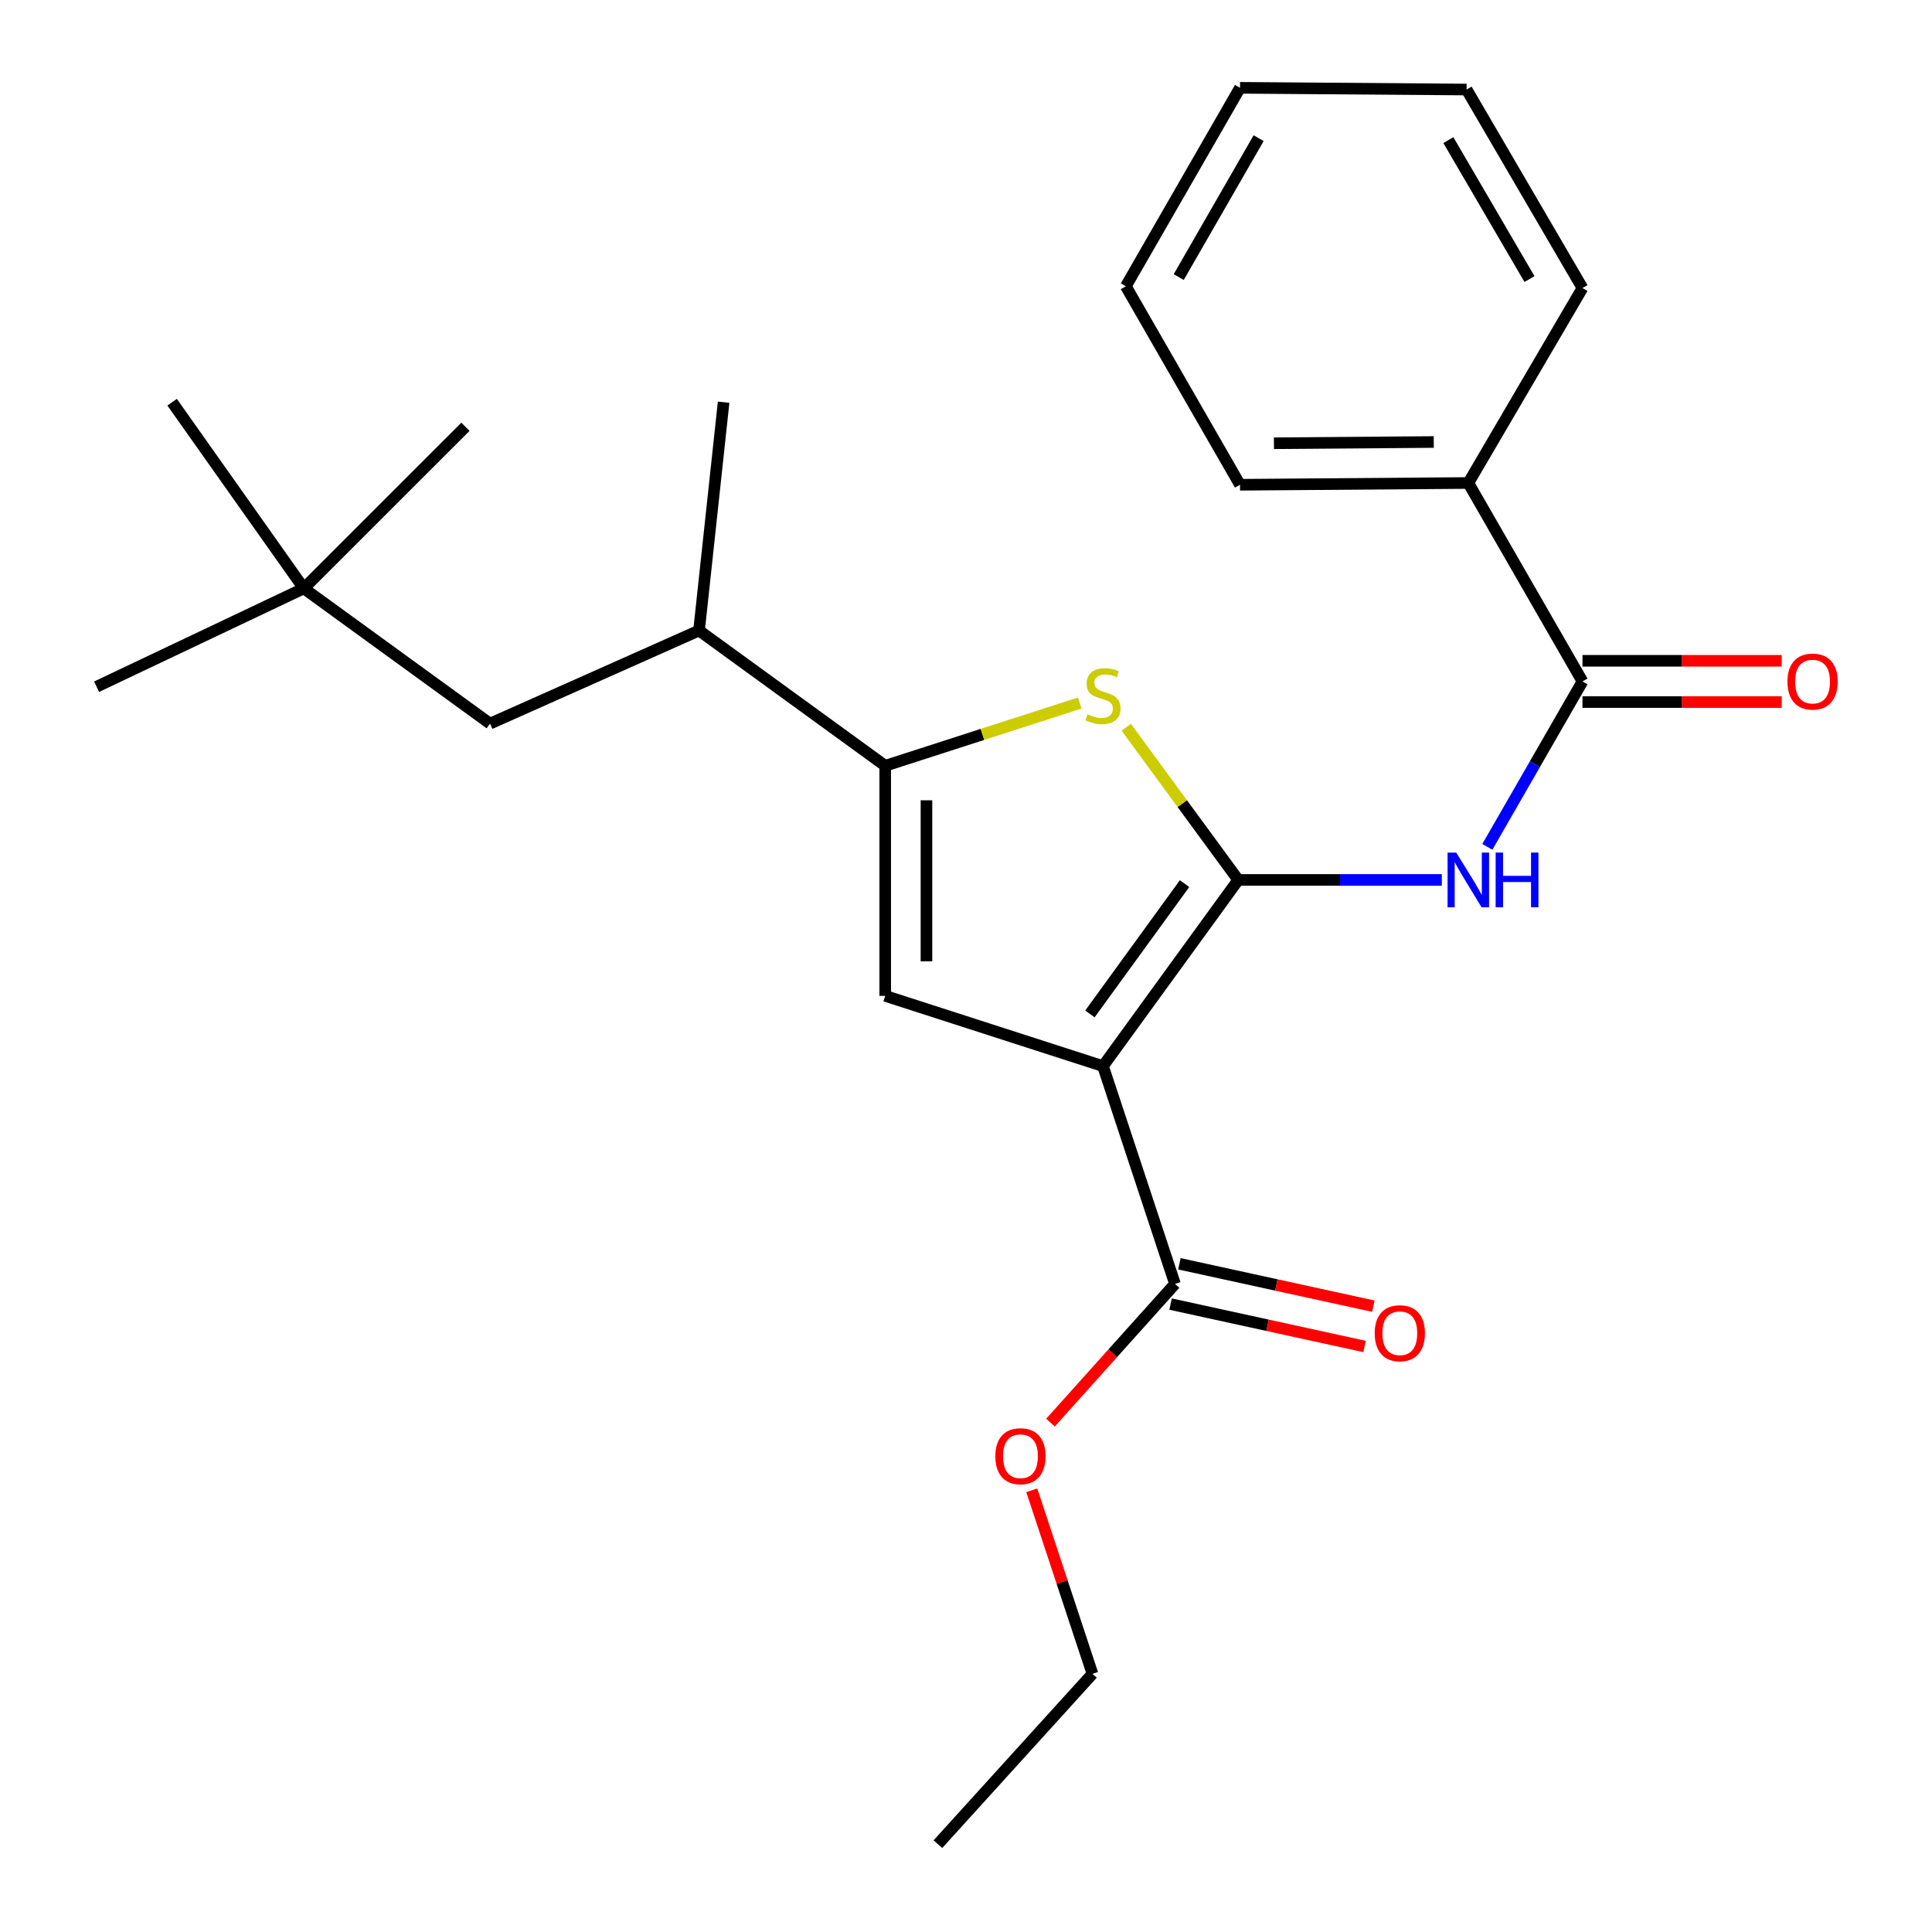 <?xml version='1.0' encoding='iso-8859-1'?>
<svg version='1.1' baseProfile='full'
              xmlns='http://www.w3.org/2000/svg'
                      xmlns:rdkit='http://www.rdkit.org/xml'
                      xmlns:xlink='http://www.w3.org/1999/xlink'
                  xml:space='preserve'
width='1000px' height='1000px' viewBox='0 0 1000 1000'>
<!-- END OF HEADER -->
<rect style='opacity:1.0;fill:#FFFFFF;stroke:none' width='1000' height='1000' x='0' y='0'> </rect>
<path class='bond-0' d='M 458.181,396.364 L 458.181,515.458' style='fill:none;fill-rule:evenodd;stroke:#000000;stroke-width:6px;stroke-linecap:butt;stroke-linejoin:miter;stroke-opacity:1' />
<path class='bond-0' d='M 479.535,414.228 L 479.535,497.594' style='fill:none;fill-rule:evenodd;stroke:#000000;stroke-width:6px;stroke-linecap:butt;stroke-linejoin:miter;stroke-opacity:1' />
<path class='bond-1' d='M 458.181,396.364 L 508.522,380.126' style='fill:none;fill-rule:evenodd;stroke:#000000;stroke-width:6px;stroke-linecap:butt;stroke-linejoin:miter;stroke-opacity:1' />
<path class='bond-1' d='M 508.522,380.126 L 558.863,363.888' style='fill:none;fill-rule:evenodd;stroke:#CCCC00;stroke-width:6px;stroke-linecap:butt;stroke-linejoin:miter;stroke-opacity:1' />
<path class='bond-2' d='M 458.181,396.364 L 361.818,326.36' style='fill:none;fill-rule:evenodd;stroke:#000000;stroke-width:6px;stroke-linecap:butt;stroke-linejoin:miter;stroke-opacity:1' />
<path class='bond-3' d='M 458.181,515.458 L 570.904,551.818' style='fill:none;fill-rule:evenodd;stroke:#000000;stroke-width:6px;stroke-linecap:butt;stroke-linejoin:miter;stroke-opacity:1' />
<path class='bond-4' d='M 570.904,551.818 L 640.908,455.454' style='fill:none;fill-rule:evenodd;stroke:#000000;stroke-width:6px;stroke-linecap:butt;stroke-linejoin:miter;stroke-opacity:1' />
<path class='bond-4' d='M 564.129,524.813 L 613.132,457.358' style='fill:none;fill-rule:evenodd;stroke:#000000;stroke-width:6px;stroke-linecap:butt;stroke-linejoin:miter;stroke-opacity:1' />
<path class='bond-5' d='M 570.904,551.818 L 608.178,664.565' style='fill:none;fill-rule:evenodd;stroke:#000000;stroke-width:6px;stroke-linecap:butt;stroke-linejoin:miter;stroke-opacity:1' />
<path class='bond-6' d='M 640.908,455.454 L 611.926,415.937' style='fill:none;fill-rule:evenodd;stroke:#000000;stroke-width:6px;stroke-linecap:butt;stroke-linejoin:miter;stroke-opacity:1' />
<path class='bond-6' d='M 611.926,415.937 L 582.944,376.419' style='fill:none;fill-rule:evenodd;stroke:#CCCC00;stroke-width:6px;stroke-linecap:butt;stroke-linejoin:miter;stroke-opacity:1' />
<path class='bond-7' d='M 640.908,455.454 L 693.596,455.454' style='fill:none;fill-rule:evenodd;stroke:#000000;stroke-width:6px;stroke-linecap:butt;stroke-linejoin:miter;stroke-opacity:1' />
<path class='bond-7' d='M 693.596,455.454 L 746.284,455.454' style='fill:none;fill-rule:evenodd;stroke:#0000FF;stroke-width:6px;stroke-linecap:butt;stroke-linejoin:miter;stroke-opacity:1' />
<path class='bond-8' d='M 769.849,438.331 L 794.47,395.52' style='fill:none;fill-rule:evenodd;stroke:#0000FF;stroke-width:6px;stroke-linecap:butt;stroke-linejoin:miter;stroke-opacity:1' />
<path class='bond-8' d='M 794.47,395.52 L 819.092,352.708' style='fill:none;fill-rule:evenodd;stroke:#000000;stroke-width:6px;stroke-linecap:butt;stroke-linejoin:miter;stroke-opacity:1' />
<path class='bond-9' d='M 608.178,664.565 L 575.954,700.454' style='fill:none;fill-rule:evenodd;stroke:#000000;stroke-width:6px;stroke-linecap:butt;stroke-linejoin:miter;stroke-opacity:1' />
<path class='bond-9' d='M 575.954,700.454 L 543.73,736.343' style='fill:none;fill-rule:evenodd;stroke:#FF0000;stroke-width:6px;stroke-linecap:butt;stroke-linejoin:miter;stroke-opacity:1' />
<path class='bond-10' d='M 605.898,674.995 L 656.092,685.966' style='fill:none;fill-rule:evenodd;stroke:#000000;stroke-width:6px;stroke-linecap:butt;stroke-linejoin:miter;stroke-opacity:1' />
<path class='bond-10' d='M 656.092,685.966 L 706.285,696.937' style='fill:none;fill-rule:evenodd;stroke:#FF0000;stroke-width:6px;stroke-linecap:butt;stroke-linejoin:miter;stroke-opacity:1' />
<path class='bond-10' d='M 610.458,654.134 L 660.651,665.105' style='fill:none;fill-rule:evenodd;stroke:#000000;stroke-width:6px;stroke-linecap:butt;stroke-linejoin:miter;stroke-opacity:1' />
<path class='bond-10' d='M 660.651,665.105 L 710.845,676.076' style='fill:none;fill-rule:evenodd;stroke:#FF0000;stroke-width:6px;stroke-linecap:butt;stroke-linejoin:miter;stroke-opacity:1' />
<path class='bond-11' d='M 534.048,771.384 L 549.754,818.876' style='fill:none;fill-rule:evenodd;stroke:#FF0000;stroke-width:6px;stroke-linecap:butt;stroke-linejoin:miter;stroke-opacity:1' />
<path class='bond-11' d='M 549.754,818.876 L 565.459,866.367' style='fill:none;fill-rule:evenodd;stroke:#000000;stroke-width:6px;stroke-linecap:butt;stroke-linejoin:miter;stroke-opacity:1' />
<path class='bond-12' d='M 565.459,866.367 L 485.455,954.545' style='fill:none;fill-rule:evenodd;stroke:#000000;stroke-width:6px;stroke-linecap:butt;stroke-linejoin:miter;stroke-opacity:1' />
<path class='bond-13' d='M 819.092,363.385 L 870.65,363.385' style='fill:none;fill-rule:evenodd;stroke:#000000;stroke-width:6px;stroke-linecap:butt;stroke-linejoin:miter;stroke-opacity:1' />
<path class='bond-13' d='M 870.65,363.385 L 922.208,363.385' style='fill:none;fill-rule:evenodd;stroke:#FF0000;stroke-width:6px;stroke-linecap:butt;stroke-linejoin:miter;stroke-opacity:1' />
<path class='bond-13' d='M 819.092,342.031 L 870.65,342.031' style='fill:none;fill-rule:evenodd;stroke:#000000;stroke-width:6px;stroke-linecap:butt;stroke-linejoin:miter;stroke-opacity:1' />
<path class='bond-13' d='M 870.65,342.031 L 922.208,342.031' style='fill:none;fill-rule:evenodd;stroke:#FF0000;stroke-width:6px;stroke-linecap:butt;stroke-linejoin:miter;stroke-opacity:1' />
<path class='bond-14' d='M 819.092,352.708 L 760.002,249.998' style='fill:none;fill-rule:evenodd;stroke:#000000;stroke-width:6px;stroke-linecap:butt;stroke-linejoin:miter;stroke-opacity:1' />
<path class='bond-15' d='M 760.002,249.998 L 641.822,250.911' style='fill:none;fill-rule:evenodd;stroke:#000000;stroke-width:6px;stroke-linecap:butt;stroke-linejoin:miter;stroke-opacity:1' />
<path class='bond-15' d='M 742.11,228.782 L 659.384,229.421' style='fill:none;fill-rule:evenodd;stroke:#000000;stroke-width:6px;stroke-linecap:butt;stroke-linejoin:miter;stroke-opacity:1' />
<path class='bond-16' d='M 760.002,249.998 L 819.092,149.09' style='fill:none;fill-rule:evenodd;stroke:#000000;stroke-width:6px;stroke-linecap:butt;stroke-linejoin:miter;stroke-opacity:1' />
<path class='bond-17' d='M 641.822,250.911 L 582.732,148.177' style='fill:none;fill-rule:evenodd;stroke:#000000;stroke-width:6px;stroke-linecap:butt;stroke-linejoin:miter;stroke-opacity:1' />
<path class='bond-18' d='M 819.092,149.09 L 759.112,46.344' style='fill:none;fill-rule:evenodd;stroke:#000000;stroke-width:6px;stroke-linecap:butt;stroke-linejoin:miter;stroke-opacity:1' />
<path class='bond-18' d='M 791.653,144.444 L 749.668,72.522' style='fill:none;fill-rule:evenodd;stroke:#000000;stroke-width:6px;stroke-linecap:butt;stroke-linejoin:miter;stroke-opacity:1' />
<path class='bond-19' d='M 582.732,148.177 L 641.822,45.455' style='fill:none;fill-rule:evenodd;stroke:#000000;stroke-width:6px;stroke-linecap:butt;stroke-linejoin:miter;stroke-opacity:1' />
<path class='bond-19' d='M 610.105,143.416 L 651.468,71.51' style='fill:none;fill-rule:evenodd;stroke:#000000;stroke-width:6px;stroke-linecap:butt;stroke-linejoin:miter;stroke-opacity:1' />
<path class='bond-20' d='M 361.818,326.36 L 253.638,374.548' style='fill:none;fill-rule:evenodd;stroke:#000000;stroke-width:6px;stroke-linecap:butt;stroke-linejoin:miter;stroke-opacity:1' />
<path class='bond-21' d='M 361.818,326.36 L 374.547,208.18' style='fill:none;fill-rule:evenodd;stroke:#000000;stroke-width:6px;stroke-linecap:butt;stroke-linejoin:miter;stroke-opacity:1' />
<path class='bond-22' d='M 253.638,374.548 L 157.251,304.544' style='fill:none;fill-rule:evenodd;stroke:#000000;stroke-width:6px;stroke-linecap:butt;stroke-linejoin:miter;stroke-opacity:1' />
<path class='bond-23' d='M 157.251,304.544 L 49.997,355.448' style='fill:none;fill-rule:evenodd;stroke:#000000;stroke-width:6px;stroke-linecap:butt;stroke-linejoin:miter;stroke-opacity:1' />
<path class='bond-24' d='M 157.251,304.544 L 89.086,208.18' style='fill:none;fill-rule:evenodd;stroke:#000000;stroke-width:6px;stroke-linecap:butt;stroke-linejoin:miter;stroke-opacity:1' />
<path class='bond-25' d='M 157.251,304.544 L 240.909,220.909' style='fill:none;fill-rule:evenodd;stroke:#000000;stroke-width:6px;stroke-linecap:butt;stroke-linejoin:miter;stroke-opacity:1' />
<path class='bond-26' d='M 759.112,46.344 L 641.822,45.455' style='fill:none;fill-rule:evenodd;stroke:#000000;stroke-width:6px;stroke-linecap:butt;stroke-linejoin:miter;stroke-opacity:1' />
<path  class='atom-4' d='M 562.904 369.724
Q 563.224 369.844, 564.544 370.404
Q 565.864 370.964, 567.304 371.324
Q 568.784 371.644, 570.224 371.644
Q 572.904 371.644, 574.464 370.364
Q 576.024 369.044, 576.024 366.764
Q 576.024 365.204, 575.224 364.244
Q 574.464 363.284, 573.264 362.764
Q 572.064 362.244, 570.064 361.644
Q 567.544 360.884, 566.024 360.164
Q 564.544 359.444, 563.464 357.924
Q 562.424 356.404, 562.424 353.844
Q 562.424 350.284, 564.824 348.084
Q 567.264 345.884, 572.064 345.884
Q 575.344 345.884, 579.064 347.444
L 578.144 350.524
Q 574.744 349.124, 572.184 349.124
Q 569.424 349.124, 567.904 350.284
Q 566.384 351.404, 566.424 353.364
Q 566.424 354.884, 567.184 355.804
Q 567.984 356.724, 569.104 357.244
Q 570.264 357.764, 572.184 358.364
Q 574.744 359.164, 576.264 359.964
Q 577.784 360.764, 578.864 362.404
Q 579.984 364.004, 579.984 366.764
Q 579.984 370.684, 577.344 372.804
Q 574.744 374.884, 570.384 374.884
Q 567.864 374.884, 565.944 374.324
Q 564.064 373.804, 561.824 372.884
L 562.904 369.724
' fill='#CCCC00'/>
<path  class='atom-5' d='M 753.742 441.294
L 763.022 456.294
Q 763.942 457.774, 765.422 460.454
Q 766.902 463.134, 766.982 463.294
L 766.982 441.294
L 770.742 441.294
L 770.742 469.614
L 766.862 469.614
L 756.902 453.214
Q 755.742 451.294, 754.502 449.094
Q 753.302 446.894, 752.942 446.214
L 752.942 469.614
L 749.262 469.614
L 749.262 441.294
L 753.742 441.294
' fill='#0000FF'/>
<path  class='atom-5' d='M 774.142 441.294
L 777.982 441.294
L 777.982 453.334
L 792.462 453.334
L 792.462 441.294
L 796.302 441.294
L 796.302 469.614
L 792.462 469.614
L 792.462 456.534
L 777.982 456.534
L 777.982 469.614
L 774.142 469.614
L 774.142 441.294
' fill='#0000FF'/>
<path  class='atom-7' d='M 515.185 753.736
Q 515.185 746.936, 518.545 743.136
Q 521.905 739.336, 528.185 739.336
Q 534.465 739.336, 537.825 743.136
Q 541.185 746.936, 541.185 753.736
Q 541.185 760.616, 537.785 764.536
Q 534.385 768.416, 528.185 768.416
Q 521.945 768.416, 518.545 764.536
Q 515.185 760.656, 515.185 753.736
M 528.185 765.216
Q 532.505 765.216, 534.825 762.336
Q 537.185 759.416, 537.185 753.736
Q 537.185 748.176, 534.825 745.376
Q 532.505 742.536, 528.185 742.536
Q 523.865 742.536, 521.505 745.336
Q 519.185 748.136, 519.185 753.736
Q 519.185 759.456, 521.505 762.336
Q 523.865 765.216, 528.185 765.216
' fill='#FF0000'/>
<path  class='atom-9' d='M 711.543 690.079
Q 711.543 683.279, 714.903 679.479
Q 718.263 675.679, 724.543 675.679
Q 730.823 675.679, 734.183 679.479
Q 737.543 683.279, 737.543 690.079
Q 737.543 696.959, 734.143 700.879
Q 730.743 704.759, 724.543 704.759
Q 718.303 704.759, 714.903 700.879
Q 711.543 696.999, 711.543 690.079
M 724.543 701.559
Q 728.863 701.559, 731.183 698.679
Q 733.543 695.759, 733.543 690.079
Q 733.543 684.519, 731.183 681.719
Q 728.863 678.879, 724.543 678.879
Q 720.223 678.879, 717.863 681.679
Q 715.543 684.479, 715.543 690.079
Q 715.543 695.799, 717.863 698.679
Q 720.223 701.559, 724.543 701.559
' fill='#FF0000'/>
<path  class='atom-12' d='M 925.185 352.788
Q 925.185 345.988, 928.545 342.188
Q 931.905 338.388, 938.185 338.388
Q 944.465 338.388, 947.825 342.188
Q 951.185 345.988, 951.185 352.788
Q 951.185 359.668, 947.785 363.588
Q 944.385 367.468, 938.185 367.468
Q 931.945 367.468, 928.545 363.588
Q 925.185 359.708, 925.185 352.788
M 938.185 364.268
Q 942.505 364.268, 944.825 361.388
Q 947.185 358.468, 947.185 352.788
Q 947.185 347.228, 944.825 344.428
Q 942.505 341.588, 938.185 341.588
Q 933.865 341.588, 931.505 344.388
Q 929.185 347.188, 929.185 352.788
Q 929.185 358.508, 931.505 361.388
Q 933.865 364.268, 938.185 364.268
' fill='#FF0000'/>
</svg>
